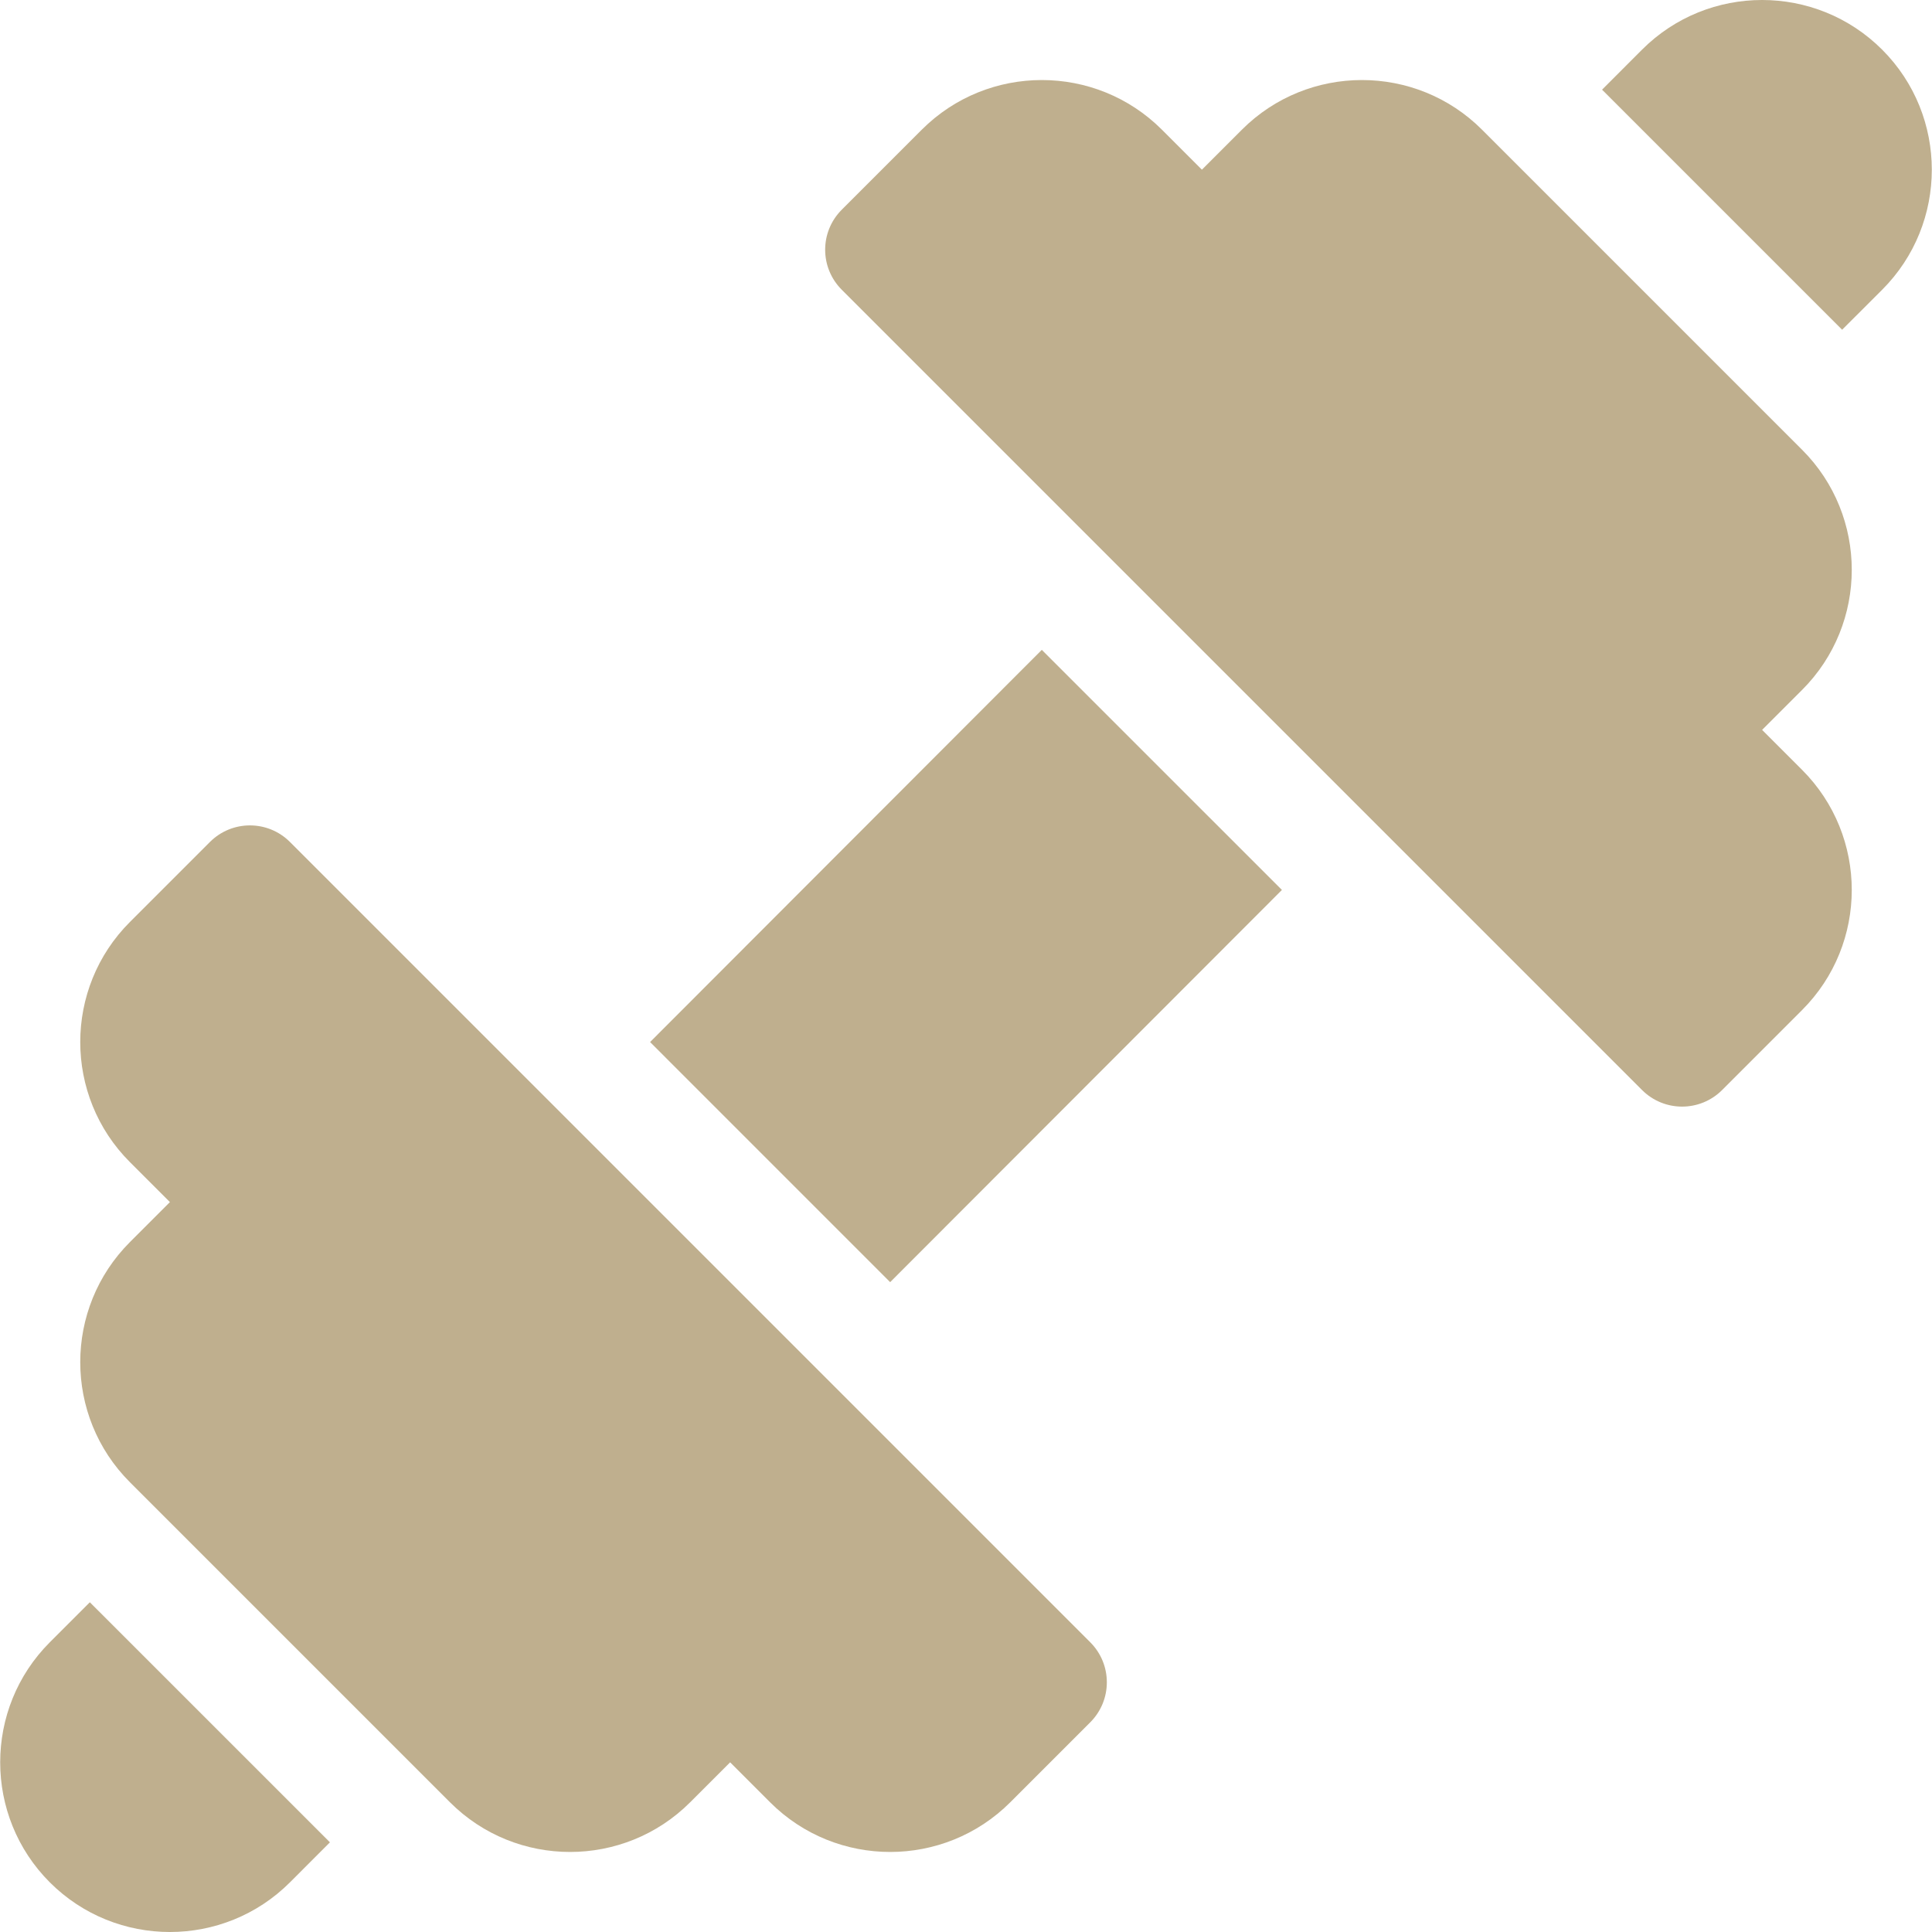 <?xml version="1.0" encoding="UTF-8"?> <svg xmlns="http://www.w3.org/2000/svg" width="58" height="58" viewBox="0 0 58 58" fill="none"><g clip-path="url(#clip0_74_46)"><path d="M32.73 49.302C8.843 25.415 32.593 49.164 8.705 25.277C8.041 24.613 6.966 24.613 6.302 25.277L3.9 27.679C1.912 29.666 1.912 32.9 3.9 34.887L5.101 36.088L3.9 37.289C1.912 39.277 1.912 42.51 3.9 44.497L13.51 54.107C15.497 56.094 18.73 56.094 20.718 54.107L21.919 52.906L23.12 54.107C25.107 56.094 28.34 56.094 30.328 54.107L32.73 51.705C33.394 51.041 33.394 49.966 32.73 49.302Z" fill="#BFAF8E"></path><path d="M54.101 23.113L52.9 21.912L54.101 20.711C56.088 18.724 56.088 15.49 54.101 13.503L44.491 3.893C42.504 1.906 39.27 1.906 37.283 3.893L36.082 5.094L34.881 3.893C32.893 1.906 29.66 1.906 27.673 3.893L25.27 6.296C24.606 6.96 24.606 8.034 25.27 8.698L49.296 32.724C49.96 33.387 51.035 33.387 51.699 32.724L54.101 30.321C56.088 28.334 56.088 25.101 54.101 23.113Z" fill="#BFAF8E"></path><path d="M56.504 1.491C54.516 -0.497 51.283 -0.497 49.296 1.49L48.095 2.692L55.302 9.899L56.504 8.698C58.491 6.711 58.491 3.478 56.504 1.491Z" fill="#BFAF8E"></path><path d="M2.697 48.101L1.496 49.302C-0.491 51.289 -0.491 54.522 1.496 56.51C3.483 58.497 6.717 58.497 8.704 56.51L9.905 55.308L2.697 48.101Z" fill="#BFAF8E"></path><path d="M31.276 19.509L19.516 31.283L26.723 38.491L38.484 26.717L31.276 19.509Z" fill="#BFAF8E"></path></g><defs><clipPath id="clip0_74_46"><rect width="58" height="58" fill="white"></rect></clipPath></defs></svg> 